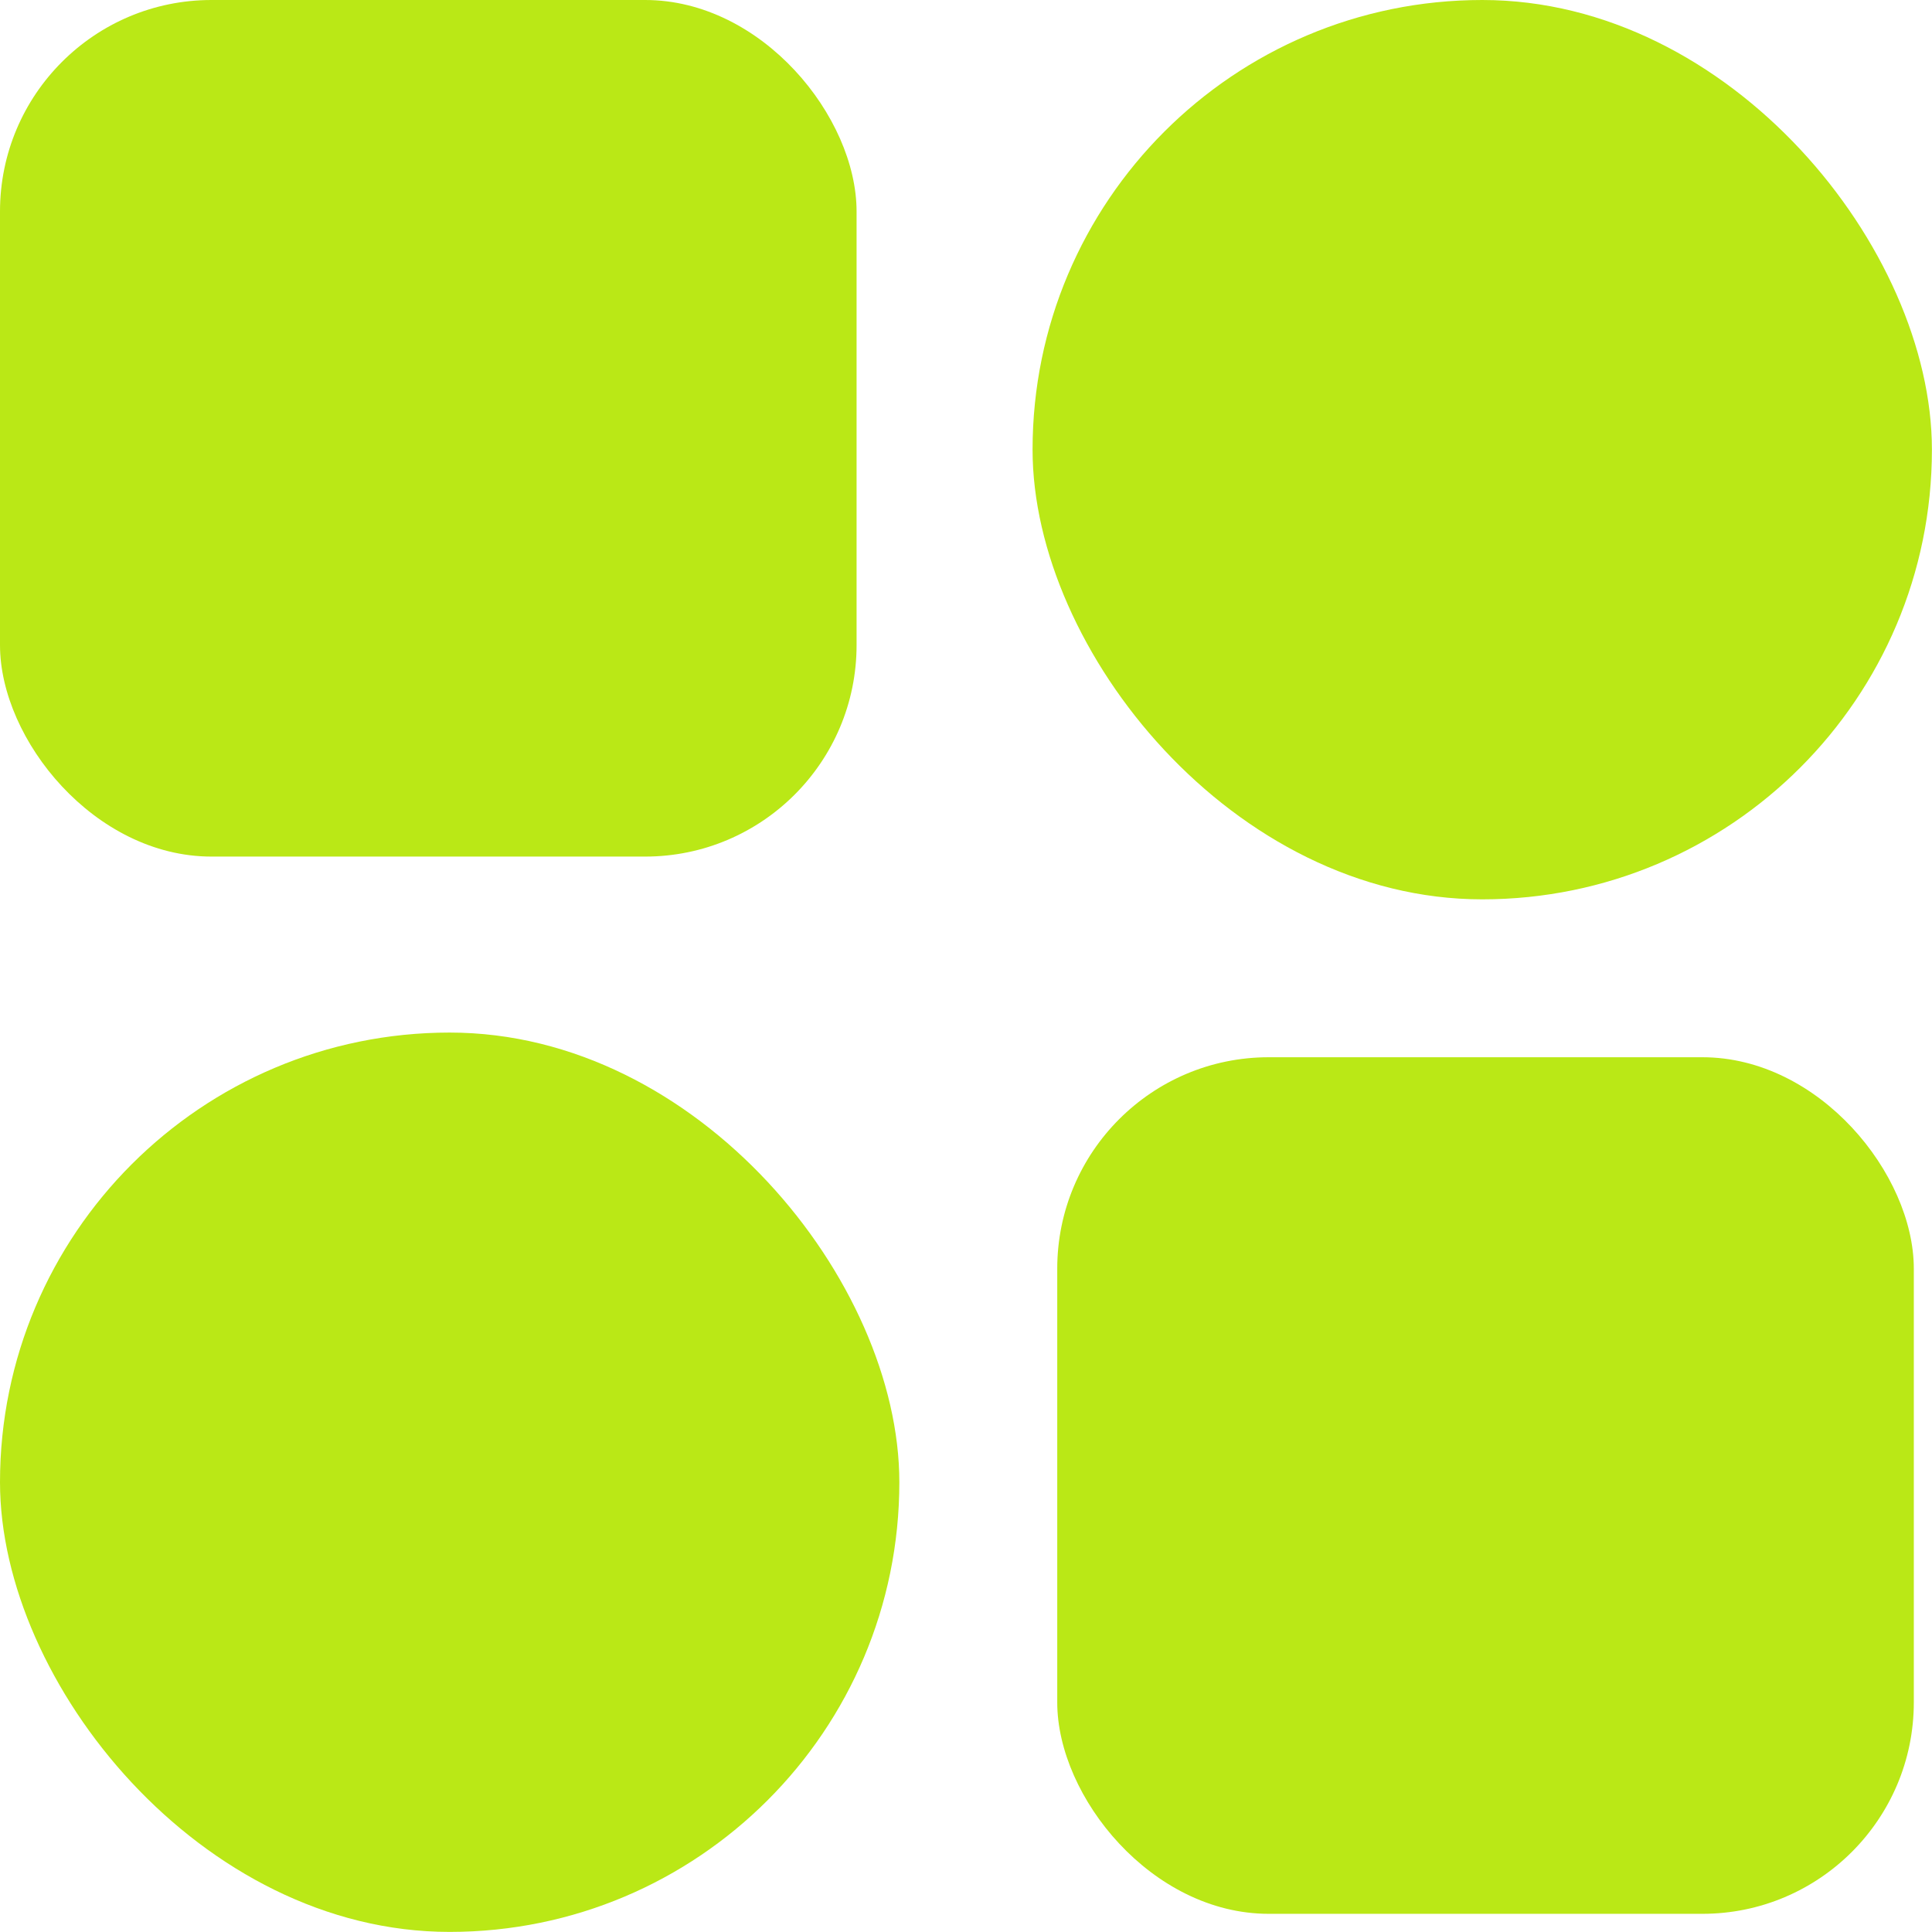 <svg width="22" height="22" viewBox="0 0 22 22" fill="none" xmlns="http://www.w3.org/2000/svg">
<g id="&#229;&#136;&#134;&#231;&#177;&#187;">
<rect id="Rectangle 23472" width="9.754" height="9.754" rx="2.408" fill="#BAE816"/>
<rect id="Rectangle 23473" y="11.758" width="10.241" height="10.241" rx="5.121" fill="#BAE816"/>
<rect id="Rectangle 23474" x="12.039" y="12.039" width="9.754" height="9.754" rx="2.408" fill="#BAE816"/>
<rect id="Rectangle 23475" x="11.758" width="10.241" height="10.241" rx="5.121" fill="#BAE816"/>
</g>
</svg>
